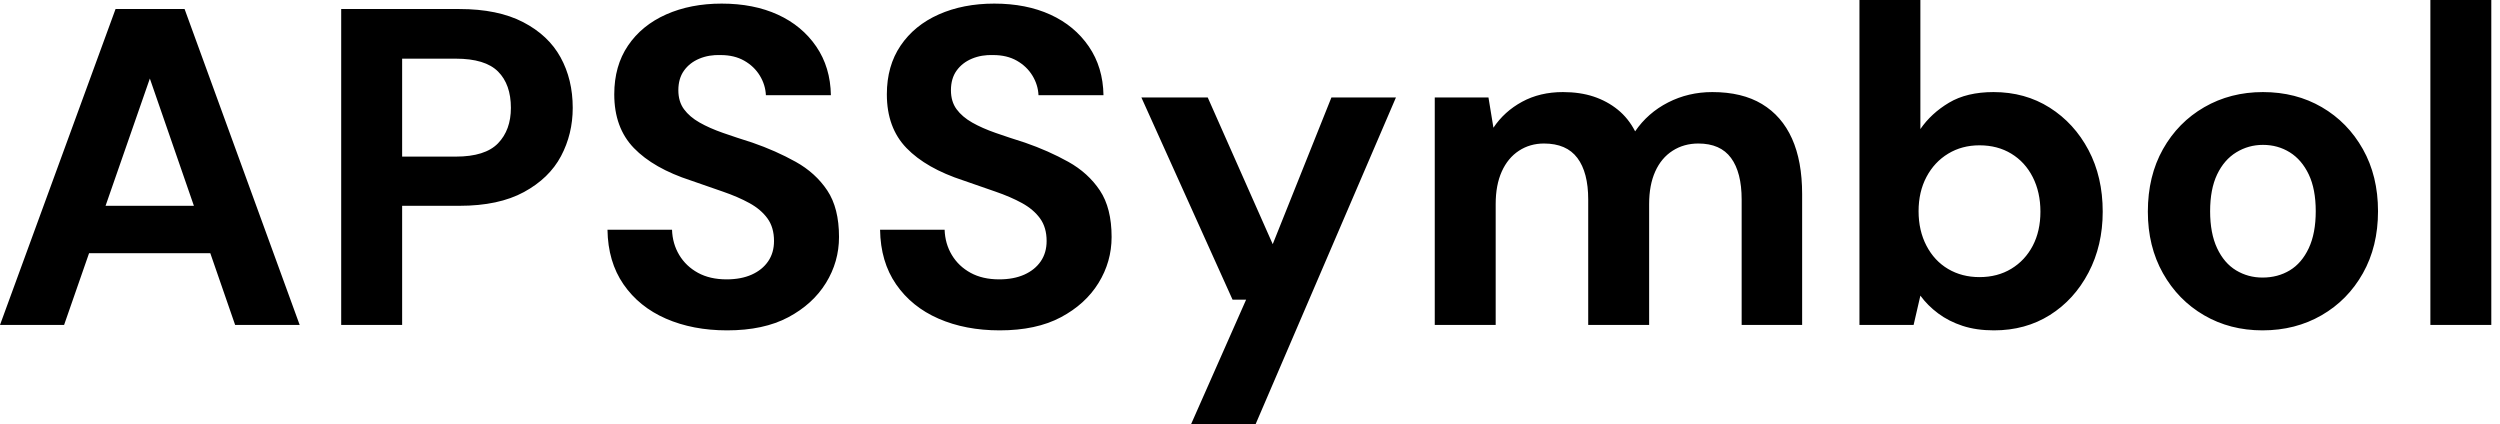 <svg baseProfile="full" height="28" version="1.1" viewBox="0 0 165 28" width="165" xmlns="http://www.w3.org/2000/svg" xmlns:ev="http://www.w3.org/2001/xml-events" xmlns:xlink="http://www.w3.org/1999/xlink"><defs /><g><path d="M0.655 21.447 8.281 0.596H12.838L20.434 21.447H16.174L10.545 5.183L4.885 21.447ZM4.021 16.711 5.094 13.583H15.698L16.74 16.711Z M23.174 21.447V0.596H30.979Q33.511 0.596 35.179 1.46Q36.847 2.323 37.651 3.783Q38.455 5.243 38.455 7.119Q38.455 8.847 37.681 10.306Q36.906 11.766 35.238 12.674Q33.57 13.583 30.979 13.583H27.196V21.447ZM27.196 10.336H30.74Q32.677 10.336 33.526 9.457Q34.374 8.579 34.374 7.119Q34.374 5.57 33.526 4.721Q32.677 3.872 30.74 3.872H27.196Z M48.643 21.804Q46.379 21.804 44.606 21.03Q42.834 20.255 41.806 18.766Q40.779 17.277 40.749 15.162H45.009Q45.038 16.085 45.485 16.83Q45.932 17.574 46.721 18.006Q47.511 18.438 48.613 18.438Q49.566 18.438 50.266 18.126Q50.966 17.813 51.353 17.247Q51.74 16.681 51.74 15.906Q51.74 15.013 51.309 14.417Q50.877 13.821 50.117 13.404Q49.357 12.987 48.36 12.645Q47.362 12.302 46.26 11.915Q43.787 11.111 42.491 9.77Q41.196 8.43 41.196 6.226Q41.196 4.349 42.104 3.009Q43.013 1.668 44.621 0.953Q46.23 0.238 48.285 0.238Q50.4 0.238 51.994 0.968Q53.587 1.698 54.526 3.068Q55.464 4.438 55.494 6.285H51.204Q51.174 5.6 50.802 4.989Q50.43 4.379 49.774 4.006Q49.119 3.634 48.226 3.634Q47.451 3.604 46.811 3.872Q46.17 4.14 45.798 4.662Q45.426 5.183 45.426 5.957Q45.426 6.702 45.798 7.209Q46.17 7.715 46.826 8.087Q47.481 8.46 48.374 8.772Q49.268 9.085 50.311 9.413Q51.86 9.949 53.17 10.679Q54.481 11.409 55.255 12.57Q56.03 13.732 56.03 15.638Q56.03 17.277 55.166 18.677Q54.302 20.077 52.679 20.94Q51.055 21.804 48.643 21.804Z M66.634 21.804Q64.37 21.804 62.598 21.03Q60.826 20.255 59.798 18.766Q58.77 17.277 58.74 15.162H63Q63.03 16.085 63.477 16.83Q63.923 17.574 64.713 18.006Q65.502 18.438 66.604 18.438Q67.557 18.438 68.257 18.126Q68.957 17.813 69.345 17.247Q69.732 16.681 69.732 15.906Q69.732 15.013 69.3 14.417Q68.868 13.821 68.109 13.404Q67.349 12.987 66.351 12.645Q65.353 12.302 64.251 11.915Q61.779 11.111 60.483 9.77Q59.187 8.43 59.187 6.226Q59.187 4.349 60.096 3.009Q61.004 1.668 62.613 0.953Q64.221 0.238 66.277 0.238Q68.391 0.238 69.985 0.968Q71.579 1.698 72.517 3.068Q73.455 4.438 73.485 6.285H69.196Q69.166 5.6 68.794 4.989Q68.421 4.379 67.766 4.006Q67.111 3.634 66.217 3.634Q65.443 3.604 64.802 3.872Q64.162 4.14 63.789 4.662Q63.417 5.183 63.417 5.957Q63.417 6.702 63.789 7.209Q64.162 7.715 64.817 8.087Q65.472 8.46 66.366 8.772Q67.26 9.085 68.302 9.413Q69.851 9.949 71.162 10.679Q72.472 11.409 73.247 12.57Q74.021 13.732 74.021 15.638Q74.021 17.277 73.157 18.677Q72.294 20.077 70.67 20.94Q69.047 21.804 66.634 21.804Z M79.264 28.0 82.898 19.779H82.004L75.987 6.434H80.366L84.655 16.115L88.528 6.434H92.787L83.523 28.0Z M95.349 21.447V6.434H98.894L99.221 8.43Q99.936 7.357 101.113 6.717Q102.289 6.077 103.809 6.077Q104.94 6.077 105.834 6.374Q106.728 6.672 107.428 7.238Q108.128 7.804 108.574 8.668Q109.409 7.447 110.749 6.762Q112.089 6.077 113.668 6.077Q115.634 6.077 116.945 6.866Q118.255 7.655 118.926 9.145Q119.596 10.634 119.596 12.809V21.447H115.604V13.166Q115.604 11.379 114.904 10.426Q114.204 9.472 112.745 9.472Q111.791 9.472 111.047 9.949Q110.302 10.426 109.9 11.319Q109.498 12.213 109.498 13.464V21.447H105.477V13.166Q105.477 11.379 104.762 10.426Q104.047 9.472 102.557 9.472Q101.634 9.472 100.904 9.949Q100.174 10.426 99.772 11.319Q99.37 12.213 99.37 13.464V21.447Z M132.255 21.804Q131.094 21.804 130.185 21.506Q129.277 21.209 128.577 20.687Q127.877 20.166 127.4 19.511L126.953 21.447H123.379V0.0H127.4V8.519Q128.115 7.477 129.291 6.777Q130.468 6.077 132.226 6.077Q134.311 6.077 135.934 7.104Q137.557 8.132 138.496 9.904Q139.434 11.677 139.434 13.97Q139.434 16.204 138.496 17.991Q137.557 19.779 135.949 20.791Q134.34 21.804 132.255 21.804ZM131.302 18.289Q132.494 18.289 133.402 17.738Q134.311 17.187 134.817 16.219Q135.323 15.251 135.323 13.97Q135.323 12.689 134.817 11.691Q134.311 10.694 133.402 10.143Q132.494 9.591 131.302 9.591Q130.14 9.591 129.232 10.143Q128.323 10.694 127.802 11.677Q127.281 12.66 127.281 13.94Q127.281 15.221 127.802 16.219Q128.323 17.217 129.232 17.753Q130.14 18.289 131.302 18.289Z M149.979 21.804Q147.834 21.804 146.121 20.806Q144.409 19.809 143.411 18.036Q142.413 16.264 142.413 13.97Q142.413 11.617 143.411 9.845Q144.409 8.072 146.136 7.074Q147.864 6.077 150.009 6.077Q152.183 6.077 153.896 7.074Q155.609 8.072 156.606 9.845Q157.604 11.617 157.604 13.94Q157.604 16.264 156.606 18.036Q155.609 19.809 153.881 20.806Q152.153 21.804 149.979 21.804ZM149.979 18.319Q150.991 18.319 151.781 17.843Q152.57 17.366 153.032 16.383Q153.494 15.4 153.494 13.94Q153.494 12.481 153.032 11.513Q152.57 10.545 151.781 10.053Q150.991 9.562 150.009 9.562Q149.055 9.562 148.251 10.053Q147.447 10.545 146.985 11.513Q146.523 12.481 146.523 13.94Q146.523 15.4 146.985 16.383Q147.447 17.366 148.236 17.843Q149.026 18.319 149.979 18.319Z M161.06 21.447V0.0H165.081V21.447Z " fill="rgb(0,0,0)" transform="translate(-0.655, 0)" /></g></svg>
